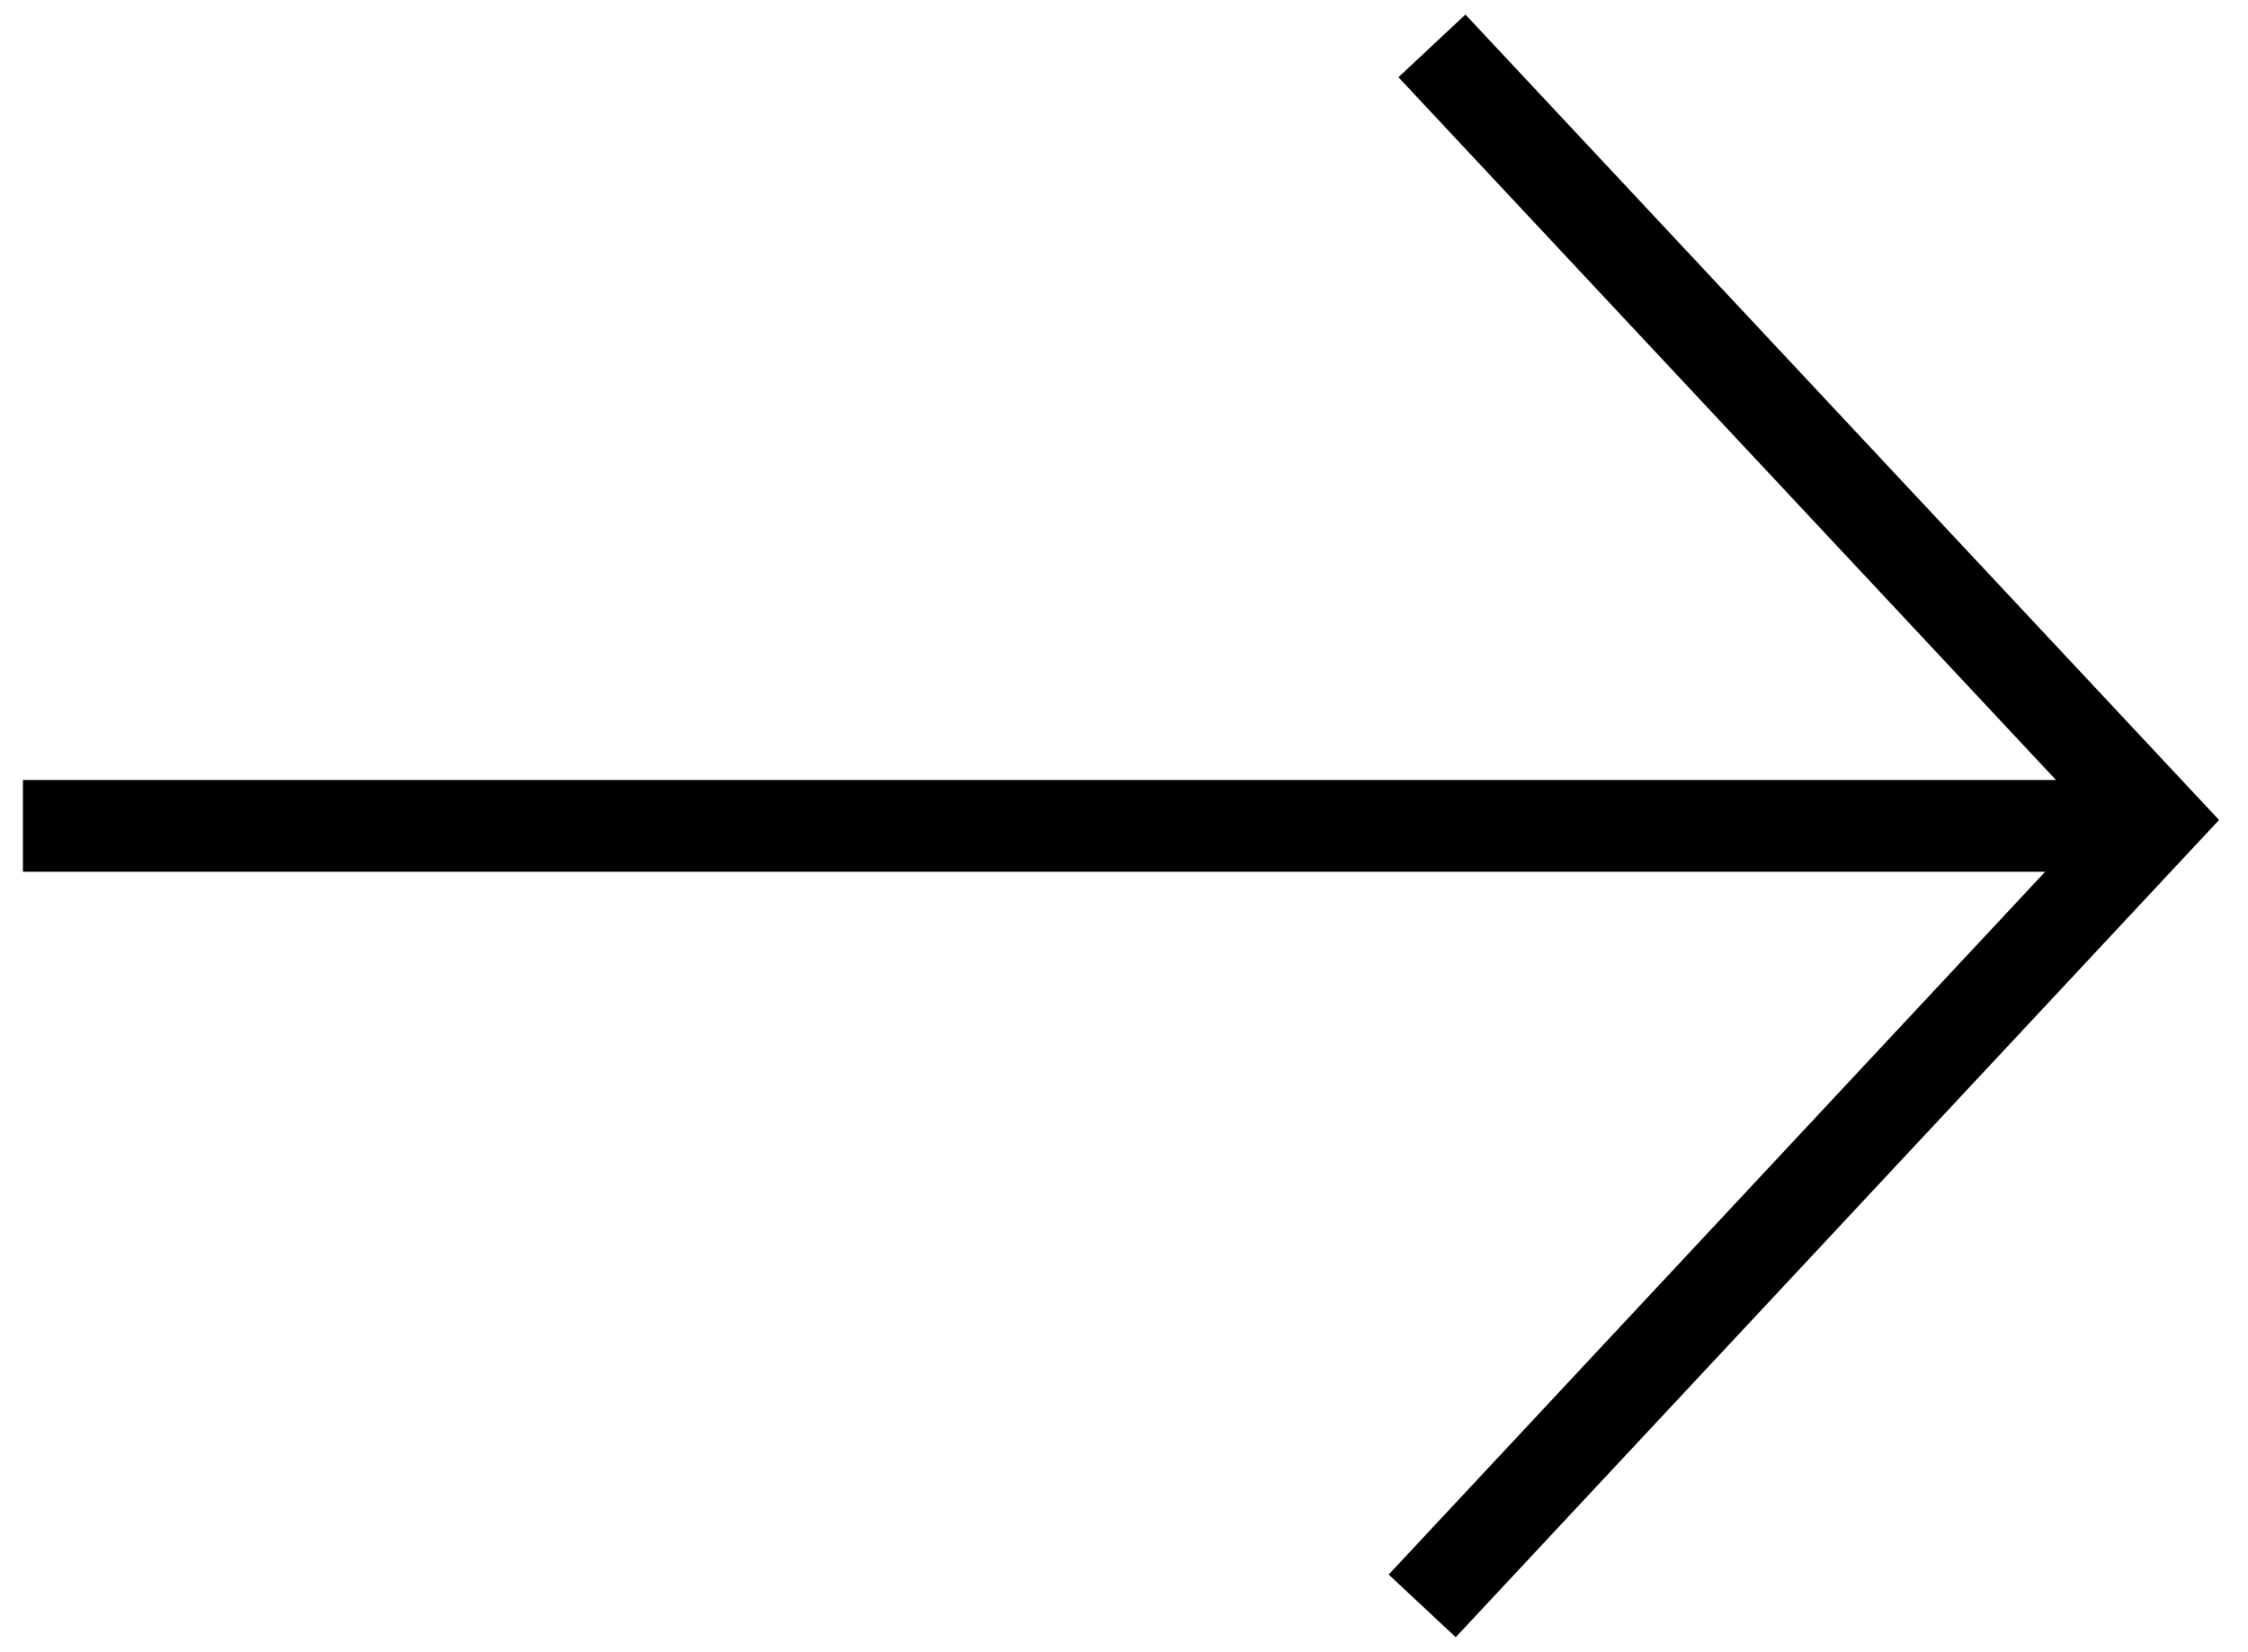 <?xml version="1.0" encoding="UTF-8" standalone="no"?>
<svg width="49px" height="36px" viewBox="0 0 49 36" version="1.1" xmlns="http://www.w3.org/2000/svg" xmlns:xlink="http://www.w3.org/1999/xlink">
    <!-- Generator: Sketch 3.7.2 (28276) - http://www.bohemiancoding.com/sketch -->
    <title>Slice 1</title>
    <desc>Created with Sketch.</desc>
    <defs></defs>
    <g id="Page-1" stroke="none" stroke-width="1" fill="none" fill-rule="evenodd">
        <path d="M1.5,18 L45.5,18" id="Line" stroke="#000000" stroke-width="2" stroke-linecap="square"></path>
        <polyline id="Path-2" stroke="#000000" stroke-width="2" points="31.212 1 47 17.872 31 35"></polyline>
    </g>
</svg>